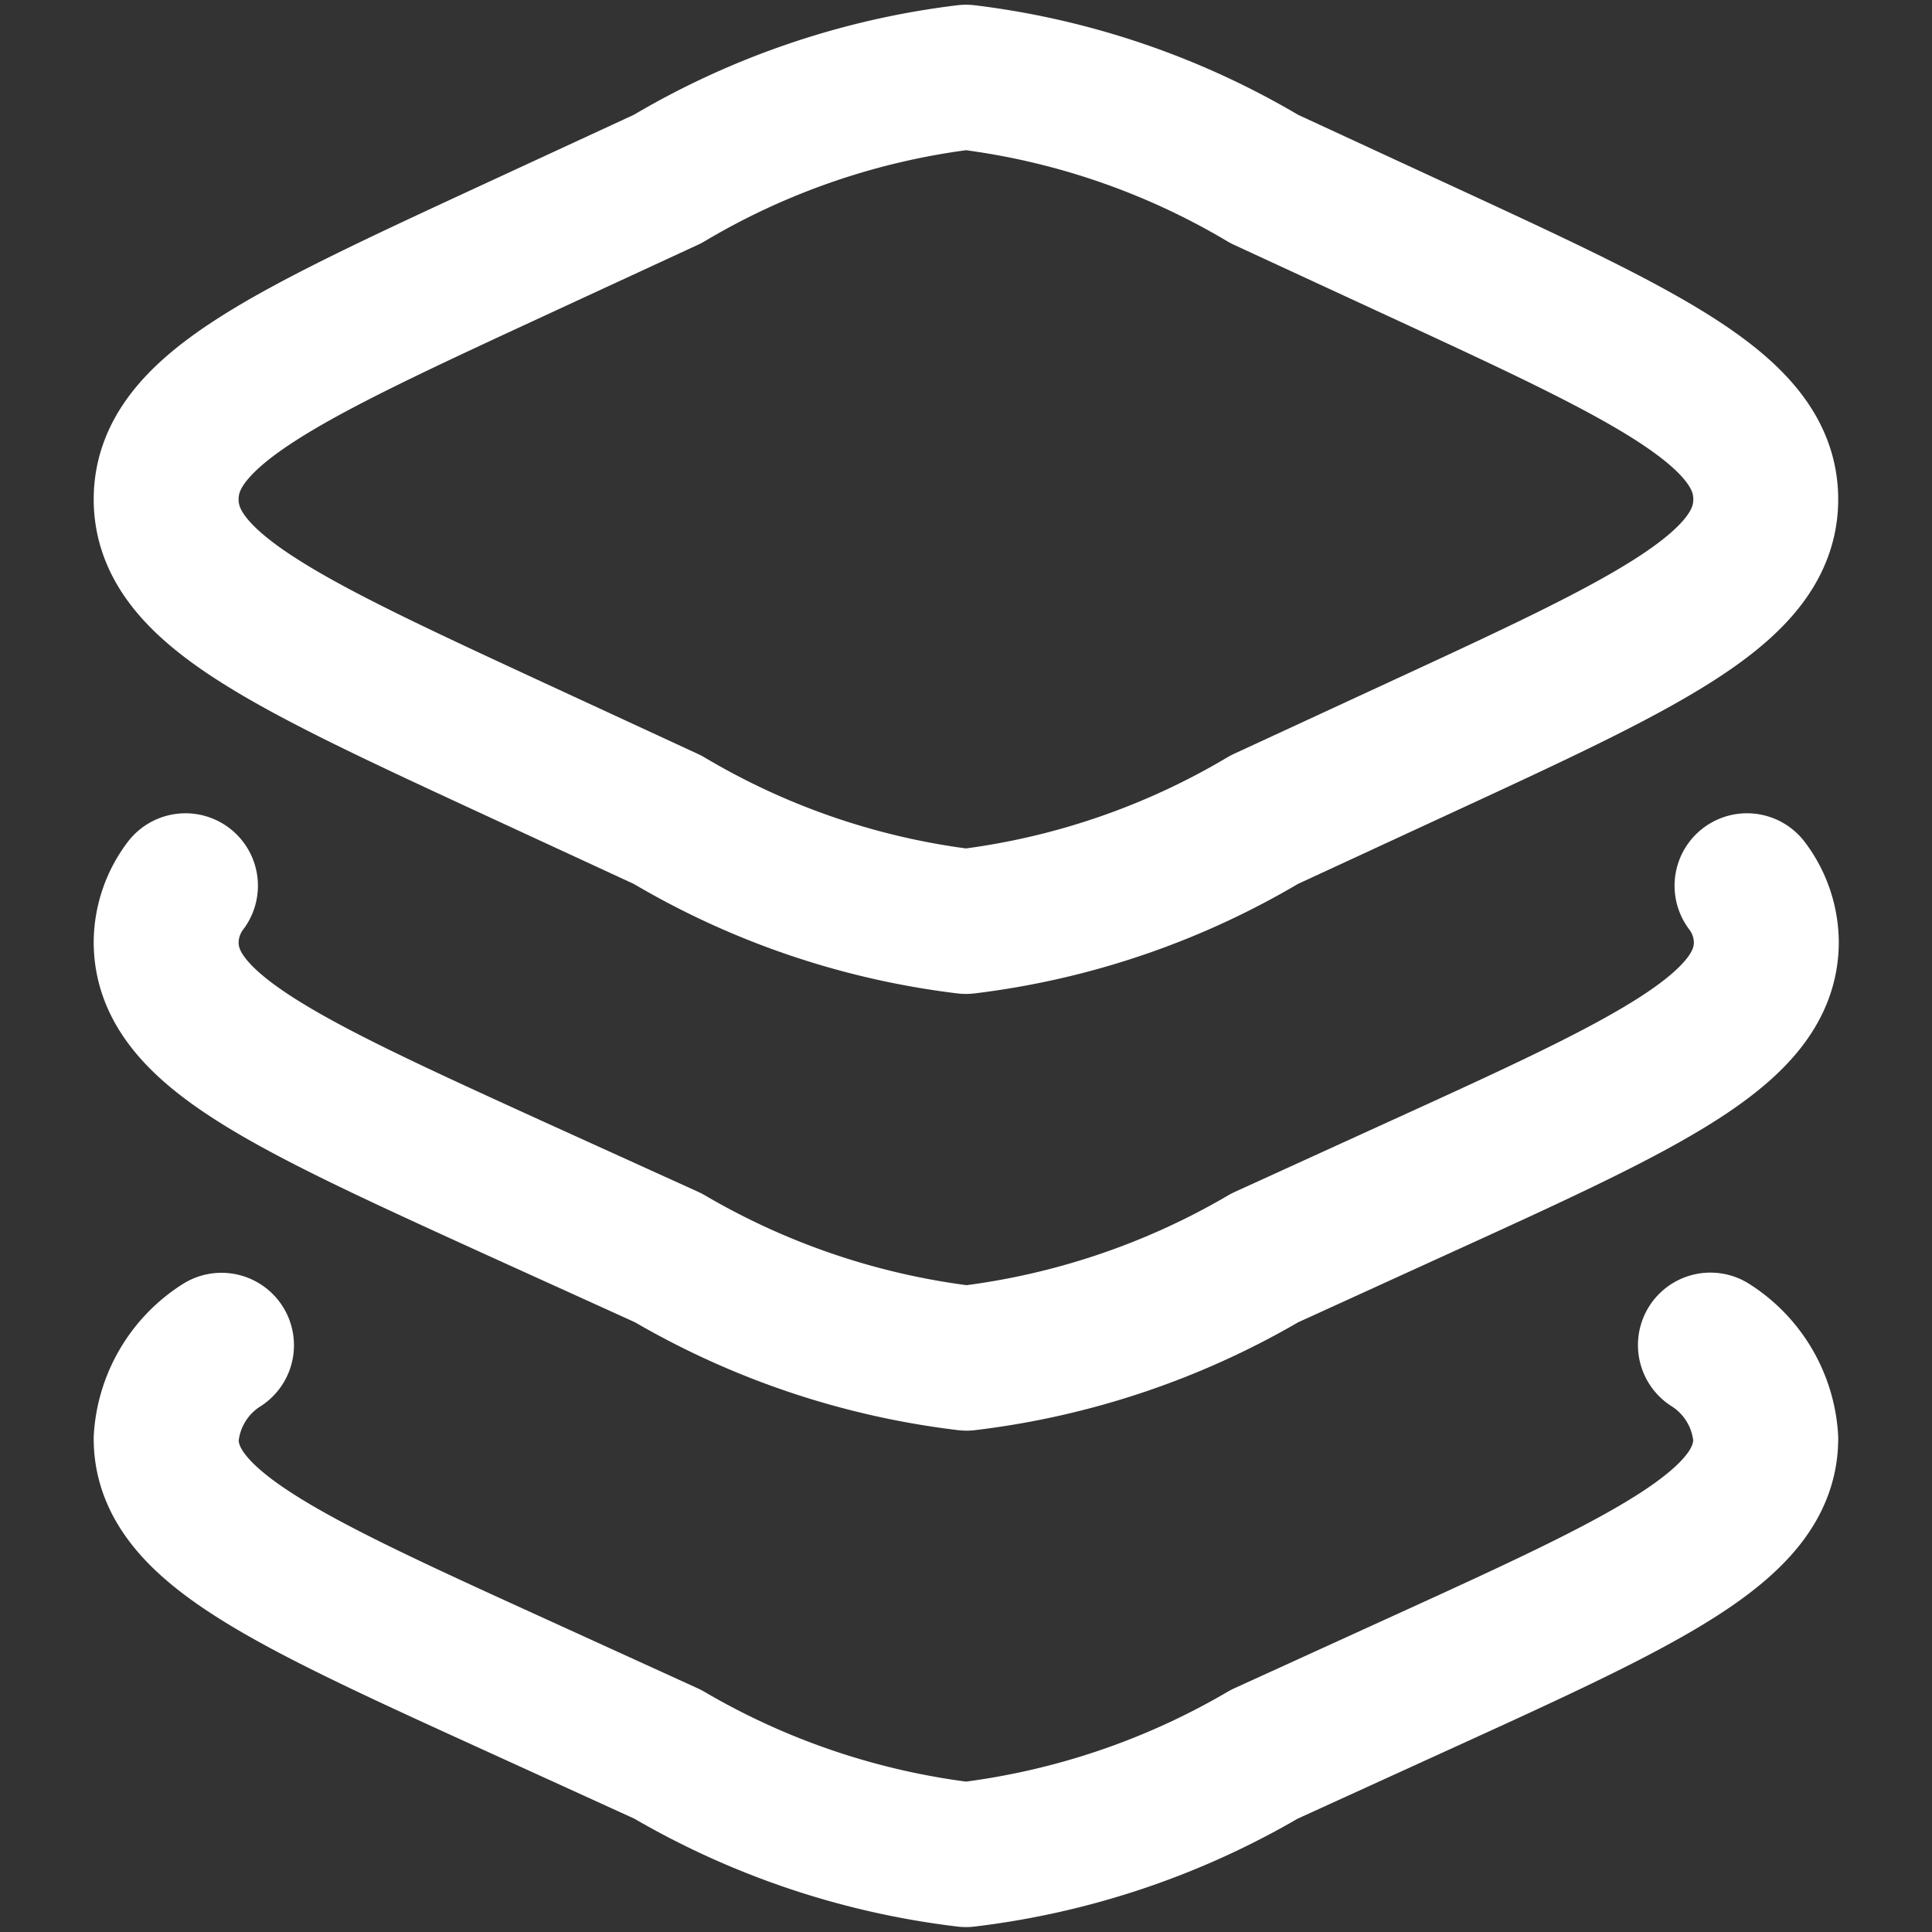 <svg xmlns="http://www.w3.org/2000/svg" xmlns:xlink="http://www.w3.org/1999/xlink" width="20" height="20" viewBox="0 0 20 20">
  <rect x="0" y="0" width="20" height="20" fill="#333333" stroke="none"/>
  <defs>
    <clipPath id="clip-path">
      <rect id="Rectangle_6804" data-name="Rectangle 6804" width="20" height="20" transform="translate(954 1105)" fill="#fff" stroke="#fff" stroke-width="1.5"/>
    </clipPath>
  </defs>
  <g id="Mask_Group_662" data-name="Mask Group 662" transform="translate(-954 -1105)" clip-path="url(#clip-path)">
    <g id="layers-01-stroke-rounded_4_" data-name="layers-01-stroke-rounded (4)" transform="translate(952.929 1103.939)">
      <path id="Path_4184" data-name="Path 4184" d="M7.982,2.914l-1.568.725C4,4.756,2.791,5.314,2.791,6.23S4,7.705,6.414,8.822l1.568.725A7.9,7.9,0,0,0,11.071,10.6a7.9,7.9,0,0,0,3.088-1.054l1.568-.725c2.415-1.116,3.623-1.675,3.623-2.591s-1.208-1.475-3.623-2.591l-1.568-.725A7.9,7.9,0,0,0,11.071,1.86,7.9,7.9,0,0,0,7.982,2.914Z" fill="none" stroke="#fff" stroke-linecap="round" stroke-linejoin="round" stroke-width="1.5"/>
      <path id="Path_4185" data-name="Path 4185" d="M19.156,10.323a.98.98,0,0,1,.2.583c0,.9-1.208,1.454-3.623,2.554l-1.568.715a7.978,7.978,0,0,1-3.088,1.039,7.978,7.978,0,0,1-3.088-1.039L6.414,13.46C4,12.36,2.791,11.809,2.791,10.906a.98.98,0,0,1,.2-.583" transform="translate(0 -0.093)" fill="none" stroke="#fff" stroke-linecap="round" stroke-linejoin="round" stroke-width="1.5"/>
      <path id="Path_4186" data-name="Path 4186" d="M18.777,15.131a1.238,1.238,0,0,1,.573.967c0,.9-1.208,1.454-3.623,2.554l-1.568.715a7.976,7.976,0,0,1-3.088,1.039,7.977,7.977,0,0,1-3.088-1.039l-1.568-.715C4,17.552,2.791,17,2.791,16.1a1.238,1.238,0,0,1,.573-.967" transform="translate(0 -0.146)" fill="none" stroke="#fff" stroke-linecap="round" stroke-linejoin="round" stroke-width="1.5"/>
    </g>
  </g>
</svg>
